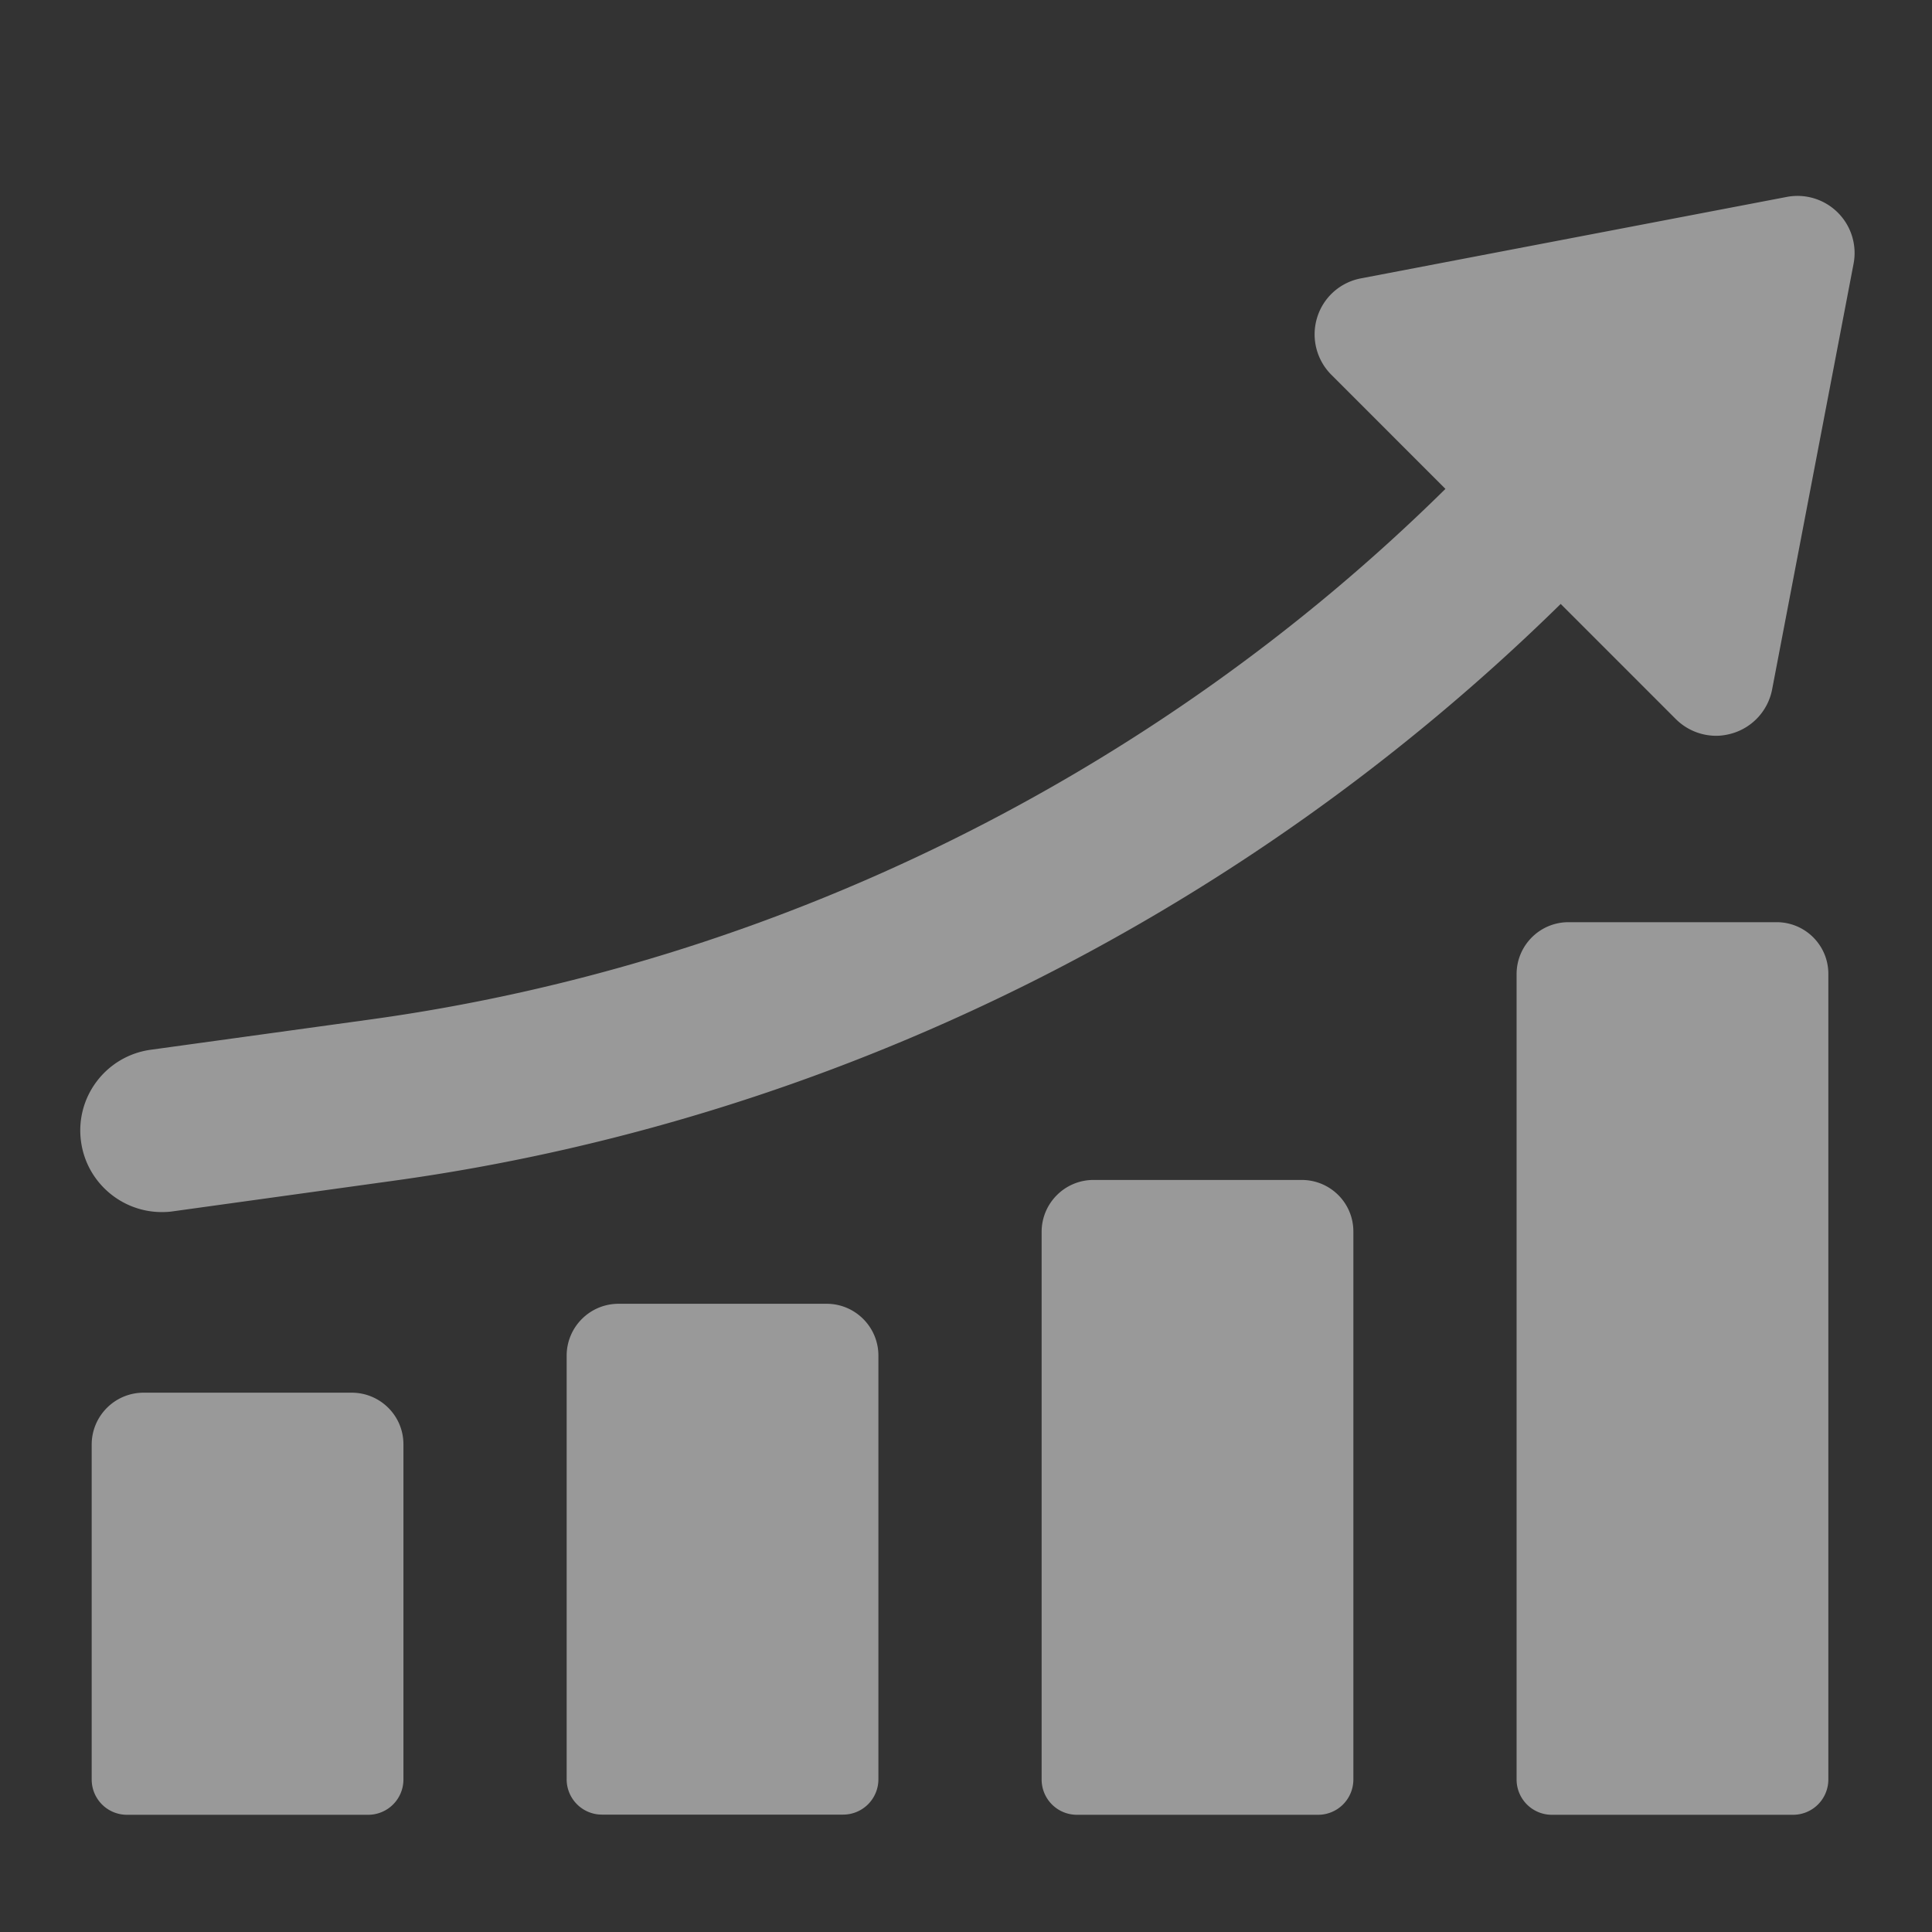 <svg xmlns="http://www.w3.org/2000/svg" width="500" viewBox="0 0 375 375" height="500" version="1.0"><rect x="0" y="0" width="375" height="375" fill="#333333" stroke="none"/><defs><clipPath id="d"><path d="M.121 1H345v198H.121zm0 0"/></clipPath><clipPath id="e"><path d="M2 233h62v82.5H2zm0 0"/></clipPath><clipPath id="f"><path d="M94 216h62v99.5H94zm0 0"/></clipPath><clipPath id="g"><path d="M279 141h61v174.5h-61zm0 0"/></clipPath><clipPath id="h"><path d="M187 192h61v123.5h-61zm0 0"/></clipPath><clipPath id="c"><path d="M0 0h345v316H0z"/></clipPath><filter x="0%" y="0%" width="100%" height="100%" id="a"><feColorMatrix values="0 0 0 0 1 0 0 0 0 1 0 0 0 0 1 0 0 0 1 0" color-interpolation-filters="sRGB"/></filter><mask id="b"><g filter="url(#a)"><path fill-opacity=".5" d="M-37.5-37.5h450v450h-450z"/></g></mask></defs><g mask="url(#b)"><g clip-path="url(#c)" transform="translate(15 37)"><g clip-path="url(#d)"><path fill="#fff" d="M16.395 198.262c.722 0 1.449-.035 2.171-.145l42.891-5.945c84.684-11.711 164.586-51.188 226.473-111.95l22.328 22.333a11.108 11.108 0 0 0 7.832 3.261c1.09 0 2.176-.18 3.262-.507a11.069 11.069 0 0 0 7.613-8.48l15.808-82.622a11.078 11.078 0 0 0-3.046-9.934 11.078 11.078 0 0 0-9.934-3.046l-82.656 15.808a11.021 11.021 0 0 0-8.485 7.613 11.103 11.103 0 0 0 2.758 11.09l22.149 22.153C209.297 113.43 135.41 150.008 57.105 160.848l-42.851 5.91C5.59 167.953-.465 175.93.73 184.594c1.09 7.902 7.868 13.668 15.665 13.668zm0 0"/></g><g clip-path="url(#e)"><path fill="#fff" d="M53.262 233.32H12.875c-5.582 0-10.078 4.532-10.078 10.078v65a6.845 6.845 0 0 0 6.851 6.852h46.805a6.848 6.848 0 0 0 6.852-6.852v-65c.035-5.585-4.496-10.078-10.043-10.078zm0 0"/></g><g clip-path="url(#f)"><path fill="#fff" d="M145.453 216.063h-40.387c-5.582 0-10.078 4.53-10.078 10.078v82.222a6.848 6.848 0 0 0 6.852 6.852h46.805a6.848 6.848 0 0 0 6.851-6.852v-82.187c.035-5.582-4.496-10.113-10.043-10.113zm0 0"/></g><g clip-path="url(#g)"><path fill="#fff" d="M329.836 141.996h-40.387c-5.582 0-10.078 4.531-10.078 10.078v156.324a6.845 6.845 0 0 0 6.852 6.852h46.804a6.848 6.848 0 0 0 6.852-6.852V152.074c.035-5.547-4.461-10.078-10.043-10.078zm0 0"/></g><g clip-path="url(#h)"><path fill="#fff" d="M237.645 192.027h-40.387c-5.582 0-10.078 4.532-10.078 10.078v106.293a6.845 6.845 0 0 0 6.851 6.852h46.805a6.848 6.848 0 0 0 6.851-6.852V202.105c.036-5.582-4.46-10.078-10.042-10.078zm0 0"/></g></g></g></svg>